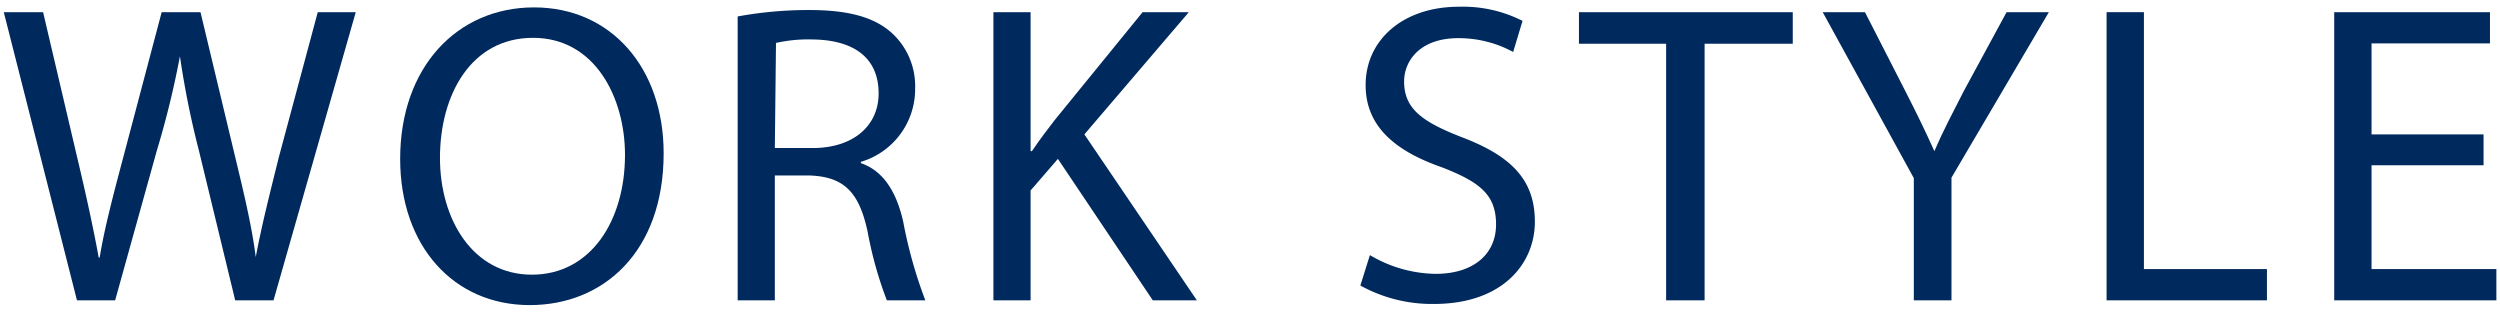 <svg id="レイヤー_1" data-name="レイヤー 1" xmlns="http://www.w3.org/2000/svg" viewBox="0 0 152 19"><defs><style>.cls-1{fill:#00295e;}</style></defs><path class="cls-1" d="M4.68,18.26.23.74H2.62L4.7,9.6c.52,2.19,1,4.37,1.3,6.06h.06c.28-1.74.83-3.82,1.43-6.08L9.83.74h2.36l2.13,8.89c.5,2.08,1,4.16,1.23,6h0c.36-1.93.86-3.88,1.4-6.06L19.32.74h2.31l-5,17.52H14.3L12.09,9.14a54,54,0,0,1-1.15-5.72h0A54.77,54.77,0,0,1,9.54,9.14L7,18.26Z"/><path class="cls-1" d="M40.35,9.32c0,6-3.67,9.23-8.14,9.23-4.63,0-7.88-3.59-7.88-8.89,0-5.57,3.46-9.21,8.14-9.21S40.35,4.12,40.35,9.32Zm-13.6.28c0,3.75,2,7.1,5.59,7.1S38,13.4,38,9.42c0-3.48-1.82-7.12-5.59-7.12S26.75,5.76,26.75,9.6Z"/><path class="cls-1" d="M44.85,1A23.89,23.89,0,0,1,49.19.61c2.42,0,4,.44,5.07,1.43a4.37,4.37,0,0,1,1.38,3.33,4.61,4.61,0,0,1-3.3,4.47v.08c1.35.46,2.15,1.71,2.57,3.53a27.79,27.79,0,0,0,1.35,4.81H53.92a23.64,23.64,0,0,1-1.17-4.18c-.52-2.42-1.45-3.33-3.51-3.41H47.11v7.59H44.85Zm2.26,8h2.31c2.42,0,4-1.32,4-3.32,0-2.27-1.64-3.25-4-3.28a8.93,8.93,0,0,0-2.24.21Z"/><path class="cls-1" d="M60.4.74h2.26V9.19h.08c.46-.68.93-1.3,1.37-1.87L69.47.74h2.81L65.93,8.17l6.84,10.09H70.09l-5.77-8.6-1.66,1.92v6.68H60.4Z"/><path class="cls-1" d="M83.29,15.51a8,8,0,0,0,4,1.14c2.32,0,3.67-1.22,3.67-3s-.94-2.57-3.3-3.48c-2.86-1-4.63-2.5-4.63-5,0-2.73,2.26-4.76,5.67-4.76a8,8,0,0,1,3.87.86L92,3.16a6.93,6.93,0,0,0-3.33-.84c-2.39,0-3.3,1.43-3.3,2.63,0,1.64,1.06,2.44,3.48,3.38,3,1.14,4.47,2.57,4.47,5.15s-2,5-6.13,5a9,9,0,0,1-4.48-1.12Z"/><path class="cls-1" d="M101.3,2.66H96V.74h13V2.66h-5.36v15.6H101.3Z"/><path class="cls-1" d="M116.36,18.26V10.83L110.82.74h2.57l2.47,4.83c.68,1.33,1.2,2.4,1.75,3.62h0c.49-1.15,1.09-2.29,1.77-3.62L122,.74h2.57L118.65,10.8v7.46Z"/><path class="cls-1" d="M128.08.74h2.27V16.36h7.48v1.9h-9.75Z"/><path class="cls-1" d="M151,10.05h-6.81v6.31h7.59v1.9h-9.86V.74h9.47v1.9h-7.2V8.17H151Z"/></svg>